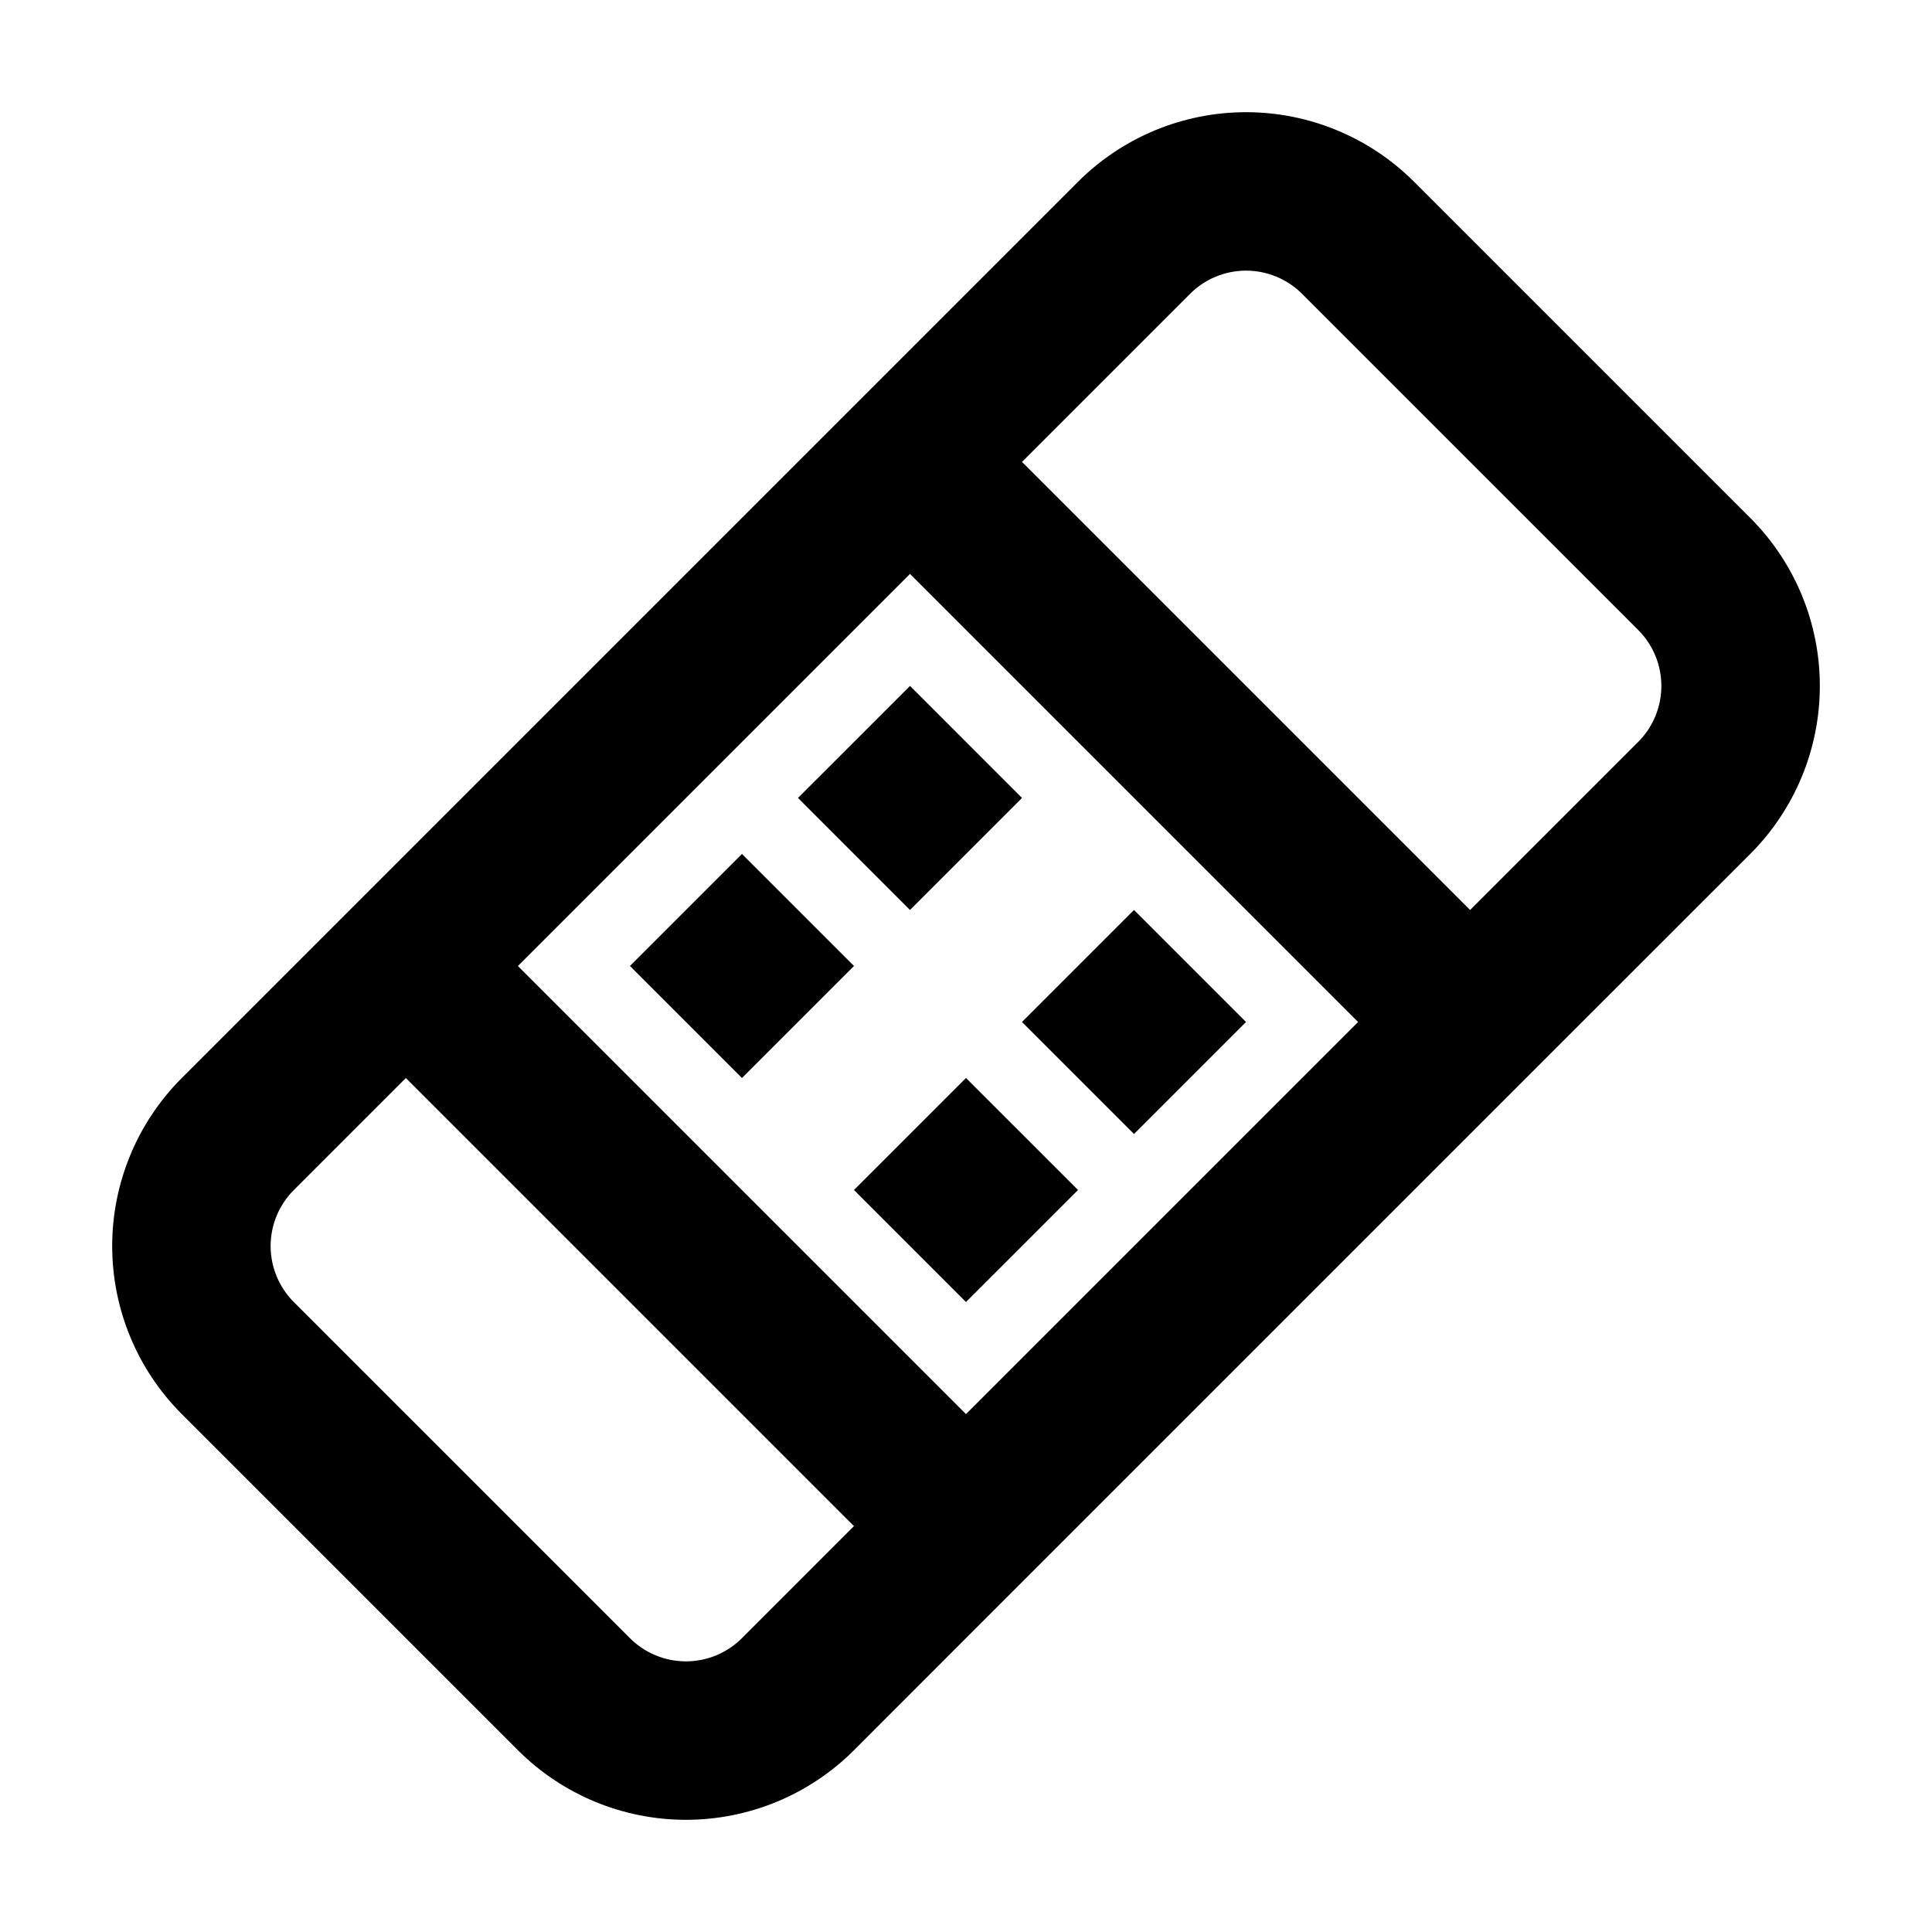 <?xml version="1.0" encoding="UTF-8"?>
<!-- The Best Svg Icon site in the world: iconSvg.co, Visit us! https://iconsvg.co -->
<svg fill="#000000" width="800px" height="800px" version="1.1" viewBox="144 144 512 512" xmlns="http://www.w3.org/2000/svg">
 <g>
  <path d="m607.82 281.25-89.07-89.07c-11.809-11.812-27.828-18.449-44.535-18.449-16.703 0-32.723 6.637-44.535 18.449l-237.5 237.5c-11.812 11.812-18.449 27.832-18.449 44.535 0 16.707 6.637 32.727 18.449 44.535l89.07 89.07c11.812 11.812 27.832 18.449 44.535 18.449s32.723-6.637 44.535-18.449l29.684-29.703 163.28-163.28 44.543-44.523c11.812-11.812 18.449-27.832 18.449-44.535s-6.637-32.723-18.449-44.535zm-267.19 296.87c-3.938 3.941-9.281 6.156-14.852 6.156s-10.914-2.215-14.852-6.156l-89.051-89.051c-3.941-3.938-6.156-9.277-6.156-14.852 0-5.57 2.215-10.914 6.156-14.852l29.684-29.684 118.75 118.75zm59.367-59.367-118.75-118.75 103.91-103.91 118.75 118.75zm178.12-178.12-44.523 44.523-118.75-118.75 44.523-44.523v-0.004c3.938-3.941 9.281-6.156 14.852-6.156 5.574 0 10.914 2.215 14.852 6.156l89.051 89.051c3.941 3.938 6.156 9.281 6.156 14.852s-2.215 10.914-6.156 14.852z"/>
  <path d="m355.47 355.46 29.691-29.684 29.684 29.691-29.691 29.684z"/>
  <path d="m414.84 414.84 29.688-29.688 29.688 29.688-29.688 29.688z"/>
  <path d="m310.94 399.99 29.688-29.688 29.688 29.688-29.688 29.688z"/>
  <path d="m370.31 459.36 29.691-29.684 29.684 29.691-29.691 29.684z"/>
 </g>
</svg>
